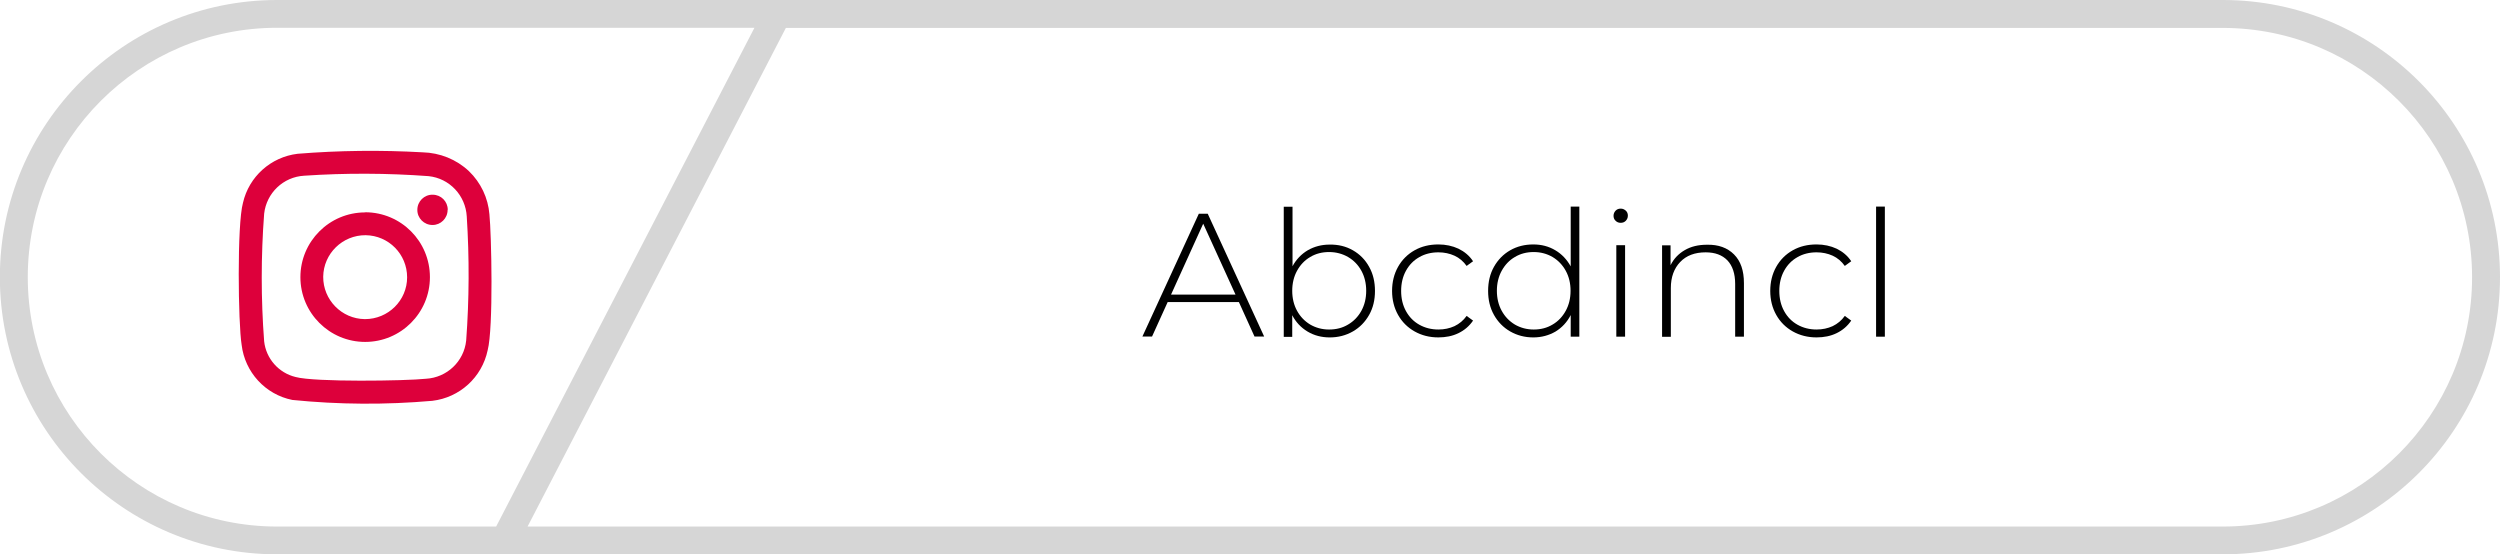 <?xml version="1.0" encoding="utf-8"?>
<!-- Generator: Adobe Illustrator 25.2.1, SVG Export Plug-In . SVG Version: 6.00 Build 0)  -->
<svg version="1.1" id="Capa_1" xmlns="http://www.w3.org/2000/svg" xmlns:xlink="http://www.w3.org/1999/xlink" x="0px" y="0px"
	 viewBox="0 0 171.02 37.93" style="enable-background:new 0 0 171.02 37.93;" xml:space="preserve">
<style type="text/css">
	.st0{fill:#D6D6D6;}
	.st1{fill:#DD003B;}
	.st2{enable-background:new    ;}
</style>
<g id="Grupo_245" transform="translate(-1296.831 -774.508)">
	<g id="Grupo_111" transform="translate(1296.831 774.508)">
		<g id="Grupo_101" transform="translate(0 0)">
			<path id="Trazado_207" class="st0" d="M152.05,0H18.96C8.49,0,0,8.48-0.01,18.95c0,10.47,8.48,18.96,18.95,18.97
				c0.01,0,0.01,0,0.02,0h133.09c10.47,0,18.96-8.48,18.97-18.95c0-10.47-8.48-18.96-18.95-18.97C152.06,0,152.06,0,152.05,0z
				 M18.96,36.02c-9.42,0-17.06-7.64-17.06-17.06c0-9.42,7.64-17.06,17.06-17.06h32.65L33.94,36.02H18.96z M152.05,36.02H36.09
				L53.76,1.91h98.29c9.42,0,17.06,7.64,17.06,17.06C169.11,28.38,161.48,36.02,152.05,36.02L152.05,36.02z"/>
		</g>
		<path id="Trazado_208" class="st1" d="M33.48,14.66c-0.09-1.12-0.59-2.17-1.4-2.95c-0.86-0.81-1.99-1.26-3.17-1.29
			c-2.85-0.16-5.71-0.13-8.55,0.1c-1.83,0.22-3.33,1.56-3.74,3.36c-0.41,1.47-0.33,8.25-0.09,9.71c0.22,1.87,1.62,3.4,3.47,3.77
			c3.18,0.32,6.38,0.34,9.57,0.06c1.88-0.22,3.4-1.61,3.79-3.46C33.76,22.44,33.62,16.02,33.48,14.66z M31.89,23.3
			c-0.15,1.43-1.32,2.53-2.75,2.61c-1.4,0.15-7.62,0.24-8.92-0.12c-1.16-0.28-2.02-1.26-2.15-2.44c-0.22-2.9-0.22-5.82,0-8.73
			c0.16-1.42,1.31-2.52,2.74-2.6c2.83-0.19,5.68-0.18,8.51,0.03c1.43,0.15,2.53,1.32,2.61,2.76C32.11,17.63,32.1,20.47,31.89,23.3
			L31.89,23.3z M24.98,14.53c-2.45,0-4.43,1.99-4.43,4.43c0,2.45,1.99,4.43,4.43,4.43c2.44,0,4.43-1.98,4.43-4.43
			c0-2.45-1.97-4.43-4.42-4.44C24.99,14.53,24.98,14.53,24.98,14.53L24.98,14.53z M24.95,21.83c-1.58-0.02-2.85-1.32-2.84-2.9
			c0.02-1.58,1.32-2.85,2.9-2.84c1.58,0.02,2.84,1.3,2.84,2.88c0,1.58-1.29,2.86-2.88,2.86C24.97,21.83,24.96,21.83,24.95,21.83
			L24.95,21.83z M30.62,14.36c0,0.57-0.47,1.04-1.04,1.03c-0.57,0-1.04-0.47-1.03-1.04c0-0.57,0.47-1.04,1.04-1.03c0,0,0,0,0.01,0
			c0.57,0,1.03,0.46,1.03,1.03C30.62,14.35,30.62,14.36,30.62,14.36L30.62,14.36z"/>
	</g>
	<g class="st2">
		<path d="M1381.58,795.17h-4.87l-1.07,2.36h-0.66l3.86-8.4h0.61l3.86,8.4h-0.66L1381.58,795.17z M1381.35,794.66l-2.21-4.85
			l-2.2,4.85H1381.35z"/>
		<path d="M1389.38,791.63c0.47,0.27,0.84,0.64,1.11,1.13c0.27,0.48,0.4,1.03,0.4,1.65c0,0.62-0.13,1.16-0.4,1.64
			c-0.27,0.48-0.64,0.86-1.11,1.13c-0.47,0.27-1,0.41-1.58,0.41c-0.56,0-1.07-0.13-1.52-0.4c-0.45-0.27-0.8-0.64-1.05-1.12v1.48
			h-0.58v-8.9h0.6v4.07c0.25-0.46,0.6-0.83,1.04-1.09c0.45-0.26,0.95-0.39,1.5-0.39C1388.38,791.23,1388.91,791.36,1389.38,791.63z
			 M1389.05,796.71c0.38-0.22,0.69-0.54,0.91-0.94c0.22-0.4,0.33-0.86,0.33-1.37c0-0.51-0.11-0.97-0.33-1.37
			c-0.22-0.4-0.52-0.71-0.91-0.94c-0.38-0.22-0.82-0.34-1.3-0.34c-0.48,0-0.91,0.11-1.29,0.34c-0.38,0.22-0.68,0.54-0.9,0.94
			c-0.22,0.4-0.33,0.86-0.33,1.37c0,0.51,0.11,0.97,0.33,1.37c0.22,0.4,0.52,0.71,0.9,0.94c0.38,0.22,0.81,0.34,1.29,0.34
			C1388.24,797.05,1388.67,796.94,1389.05,796.71z"/>
		<path d="M1393.6,797.18c-0.48-0.27-0.86-0.65-1.13-1.13c-0.27-0.48-0.41-1.03-0.41-1.64c0-0.62,0.14-1.17,0.41-1.65
			c0.27-0.48,0.65-0.86,1.13-1.13c0.48-0.27,1.02-0.4,1.63-0.4c0.5,0,0.96,0.1,1.37,0.29c0.41,0.2,0.75,0.48,1,0.86l-0.44,0.32
			c-0.22-0.31-0.5-0.55-0.83-0.7s-0.7-0.23-1.1-0.23c-0.49,0-0.93,0.11-1.31,0.33c-0.39,0.22-0.69,0.53-0.91,0.93
			c-0.22,0.4-0.33,0.86-0.33,1.38c0,0.52,0.11,0.98,0.33,1.38c0.22,0.4,0.52,0.71,0.91,0.93c0.39,0.22,0.83,0.33,1.31,0.33
			c0.4,0,0.77-0.08,1.1-0.23c0.33-0.16,0.61-0.39,0.83-0.7l0.44,0.32c-0.26,0.38-0.59,0.66-1,0.86s-0.87,0.29-1.37,0.29
			C1394.62,797.59,1394.08,797.45,1393.6,797.18z"/>
		<path d="M1404.87,788.64v8.9h-0.59v-1.48c-0.25,0.49-0.6,0.86-1.04,1.13c-0.45,0.26-0.96,0.4-1.52,0.4
			c-0.58,0-1.11-0.14-1.58-0.41c-0.47-0.27-0.84-0.65-1.11-1.13c-0.27-0.48-0.4-1.03-0.4-1.64c0-0.62,0.13-1.17,0.4-1.65
			c0.27-0.48,0.64-0.86,1.11-1.13c0.47-0.27,1-0.4,1.58-0.4c0.56,0,1.06,0.13,1.51,0.4c0.44,0.26,0.79,0.63,1.05,1.1v-4.09H1404.87z
			 M1403.04,796.71c0.38-0.22,0.68-0.54,0.9-0.94c0.22-0.4,0.33-0.86,0.33-1.37c0-0.51-0.11-0.97-0.33-1.37s-0.52-0.71-0.9-0.94
			c-0.38-0.22-0.81-0.34-1.29-0.34c-0.48,0-0.91,0.11-1.29,0.34c-0.38,0.22-0.68,0.54-0.9,0.94s-0.33,0.86-0.33,1.37
			c0,0.51,0.11,0.97,0.33,1.37c0.22,0.4,0.52,0.71,0.9,0.94c0.38,0.22,0.81,0.34,1.29,0.34
			C1402.23,797.05,1402.66,796.94,1403.04,796.71z"/>
		<path d="M1407.35,789.61c-0.1-0.09-0.14-0.21-0.14-0.34c0-0.14,0.05-0.25,0.14-0.35c0.1-0.1,0.21-0.14,0.35-0.14
			s0.25,0.05,0.35,0.14c0.1,0.09,0.14,0.21,0.14,0.34c0,0.14-0.05,0.25-0.14,0.35c-0.1,0.1-0.21,0.14-0.35,0.14
			S1407.45,789.71,1407.35,789.61z M1407.4,791.28h0.6v6.26h-0.6V791.28z"/>
		<path d="M1415.45,791.91c0.46,0.46,0.68,1.11,0.68,1.97v3.66h-0.6v-3.61c0-0.7-0.18-1.24-0.53-1.61
			c-0.36-0.37-0.85-0.55-1.49-0.55c-0.74,0-1.32,0.22-1.74,0.66c-0.42,0.44-0.64,1.03-0.64,1.78v3.34h-0.6v-6.26h0.58v1.36
			c0.22-0.44,0.54-0.78,0.97-1.03c0.43-0.25,0.93-0.37,1.52-0.37C1414.38,791.23,1415,791.46,1415.45,791.91z"/>
		<path d="M1419.47,797.18c-0.48-0.27-0.86-0.65-1.13-1.13c-0.27-0.48-0.41-1.03-0.41-1.64c0-0.62,0.14-1.17,0.41-1.65
			c0.27-0.48,0.65-0.86,1.13-1.13c0.48-0.27,1.02-0.4,1.63-0.4c0.5,0,0.96,0.1,1.37,0.29c0.41,0.2,0.75,0.48,1,0.86l-0.44,0.32
			c-0.22-0.31-0.5-0.55-0.83-0.7s-0.7-0.23-1.1-0.23c-0.49,0-0.93,0.11-1.31,0.33c-0.39,0.22-0.69,0.53-0.91,0.93
			c-0.22,0.4-0.33,0.86-0.33,1.38c0,0.52,0.11,0.98,0.33,1.38s0.52,0.71,0.91,0.93c0.39,0.22,0.83,0.33,1.31,0.33
			c0.4,0,0.77-0.08,1.1-0.23c0.33-0.16,0.61-0.39,0.83-0.7l0.44,0.32c-0.26,0.38-0.59,0.66-1,0.86s-0.87,0.29-1.37,0.29
			C1420.5,797.59,1419.95,797.45,1419.47,797.18z"/>
		<path d="M1425.17,788.64h0.6v8.9h-0.6V788.64z"/>
	</g>
</g>
</svg>
